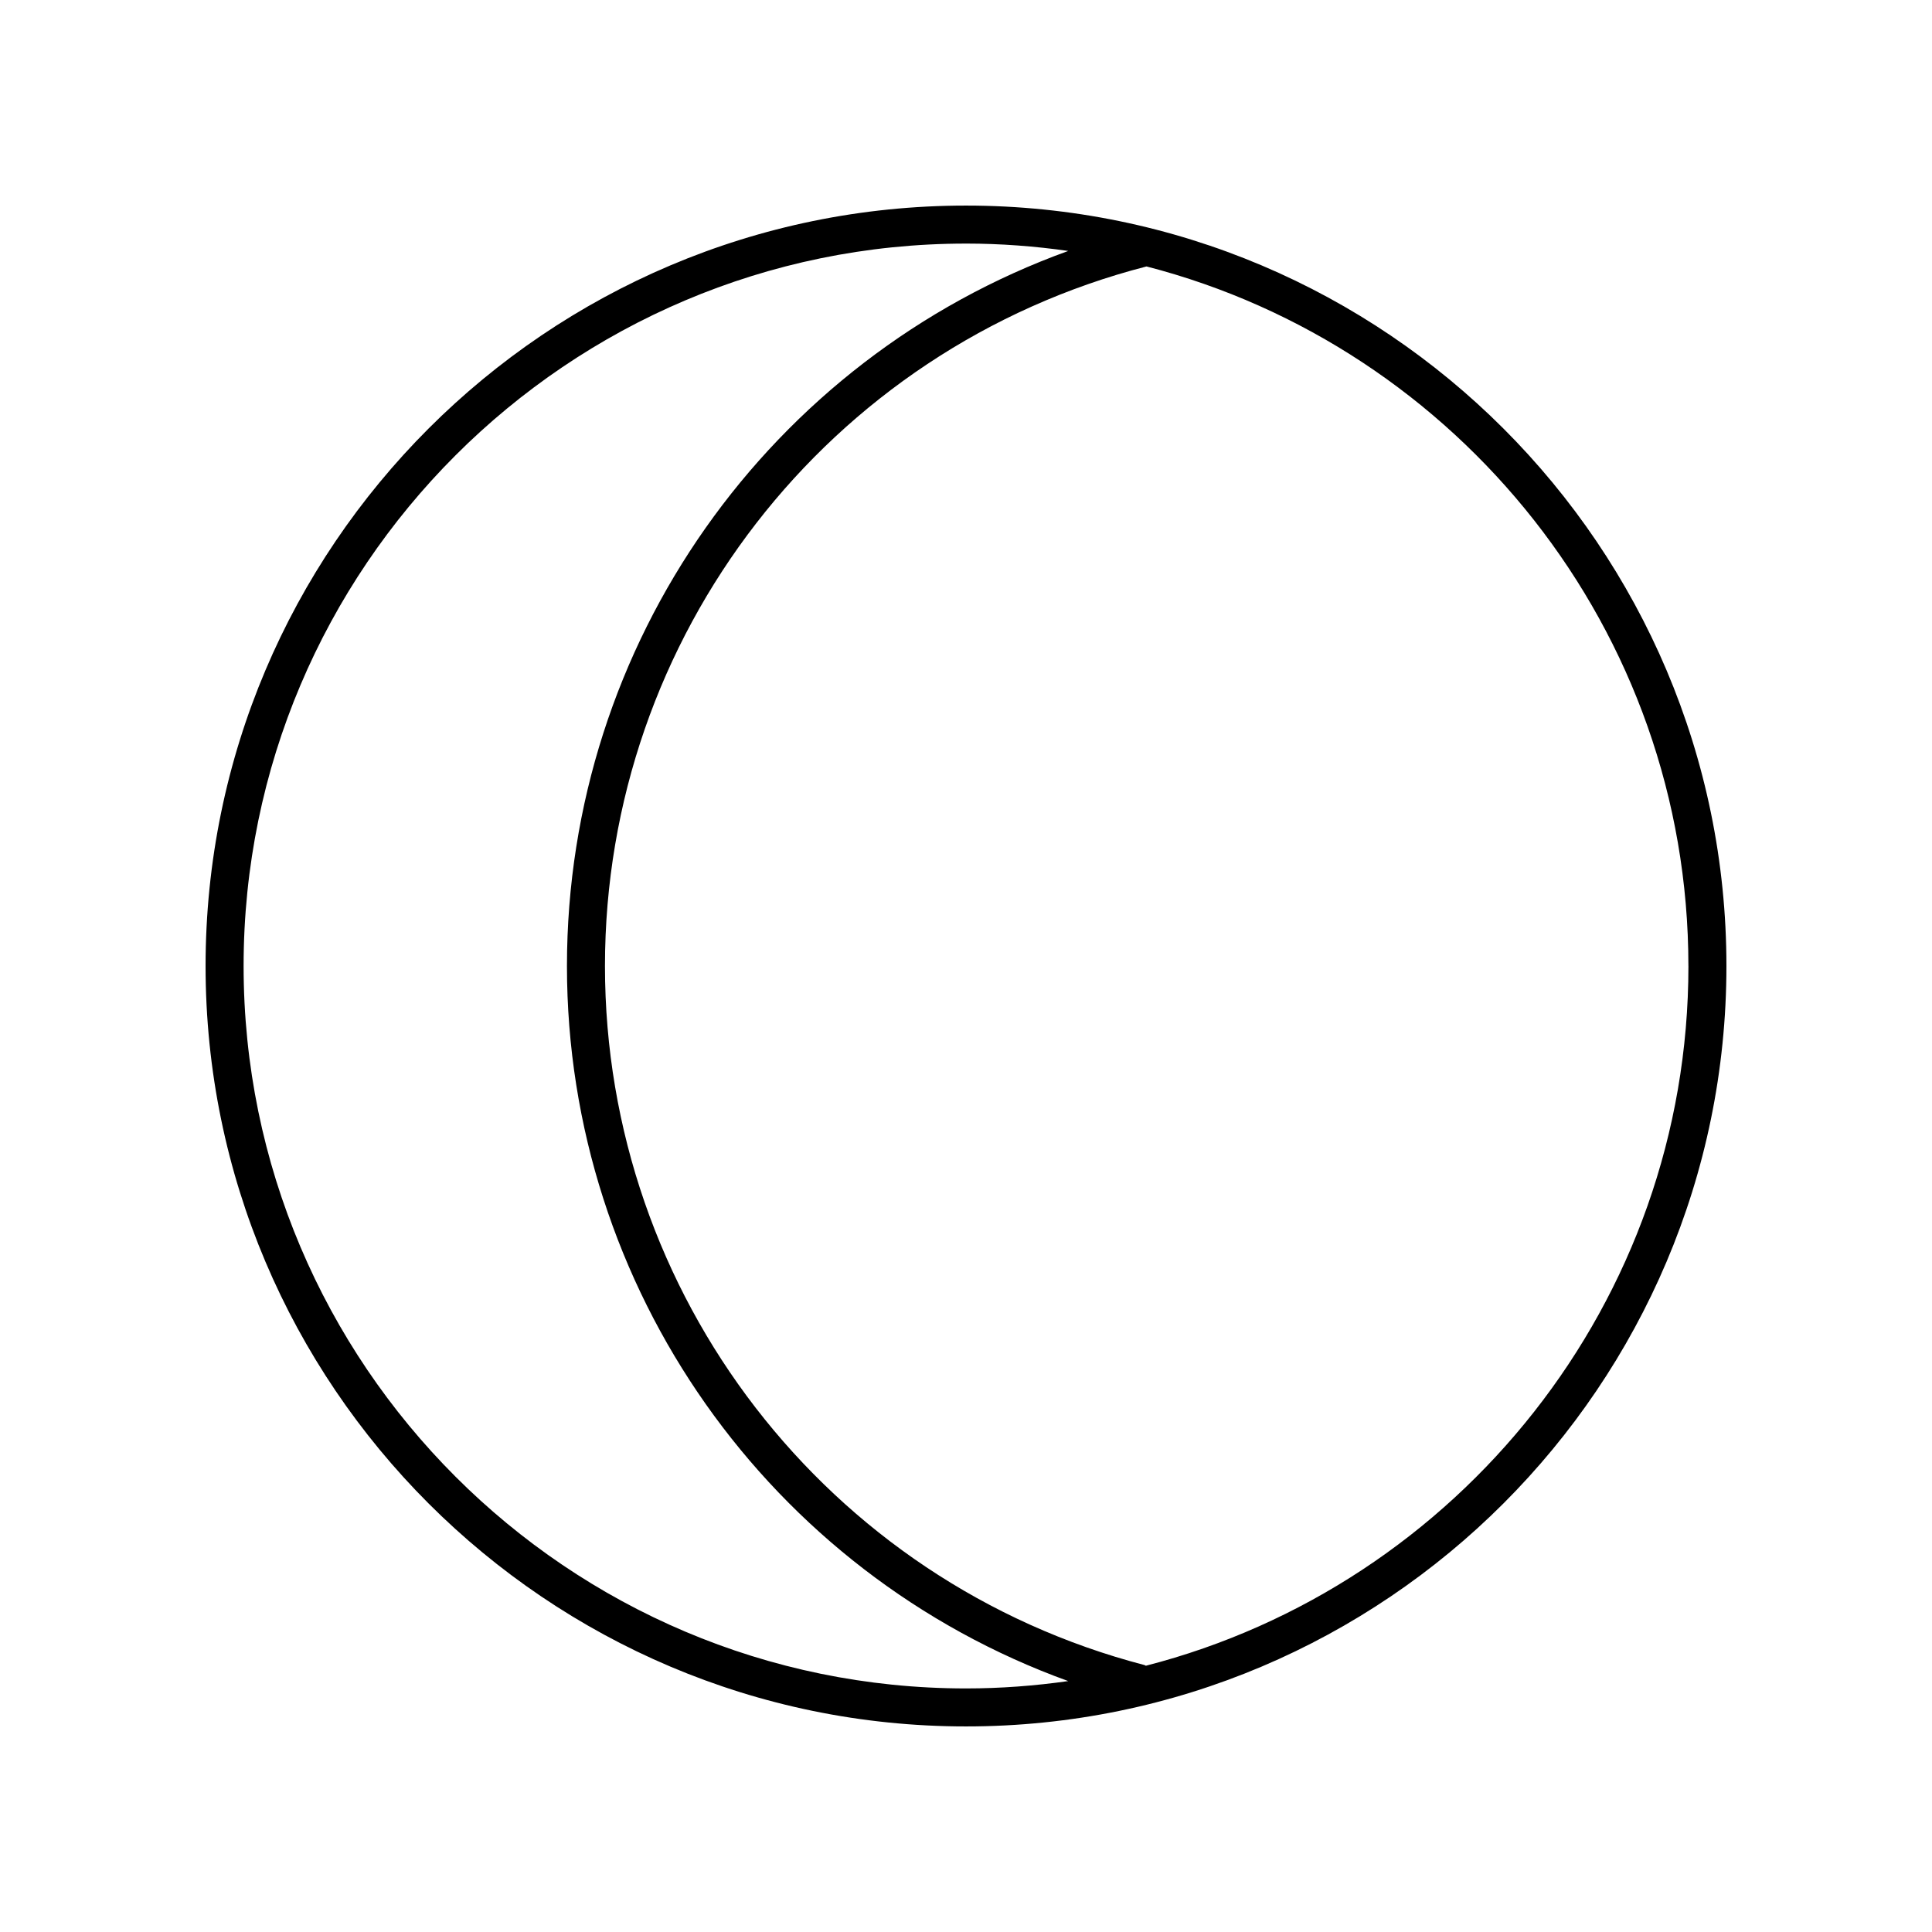 <?xml version="1.0" encoding="UTF-8"?>
<!-- Uploaded to: SVG Find, www.svgrepo.com, Generator: SVG Find Mixer Tools -->
<svg fill="#000000" width="800px" height="800px" version="1.1" viewBox="144 144 512 512" xmlns="http://www.w3.org/2000/svg">
 <path d="m400 601.52c111.12 0 201.52-90.402 201.52-201.52s-90.402-201.52-201.52-201.52-201.52 90.402-201.52 201.52 90.402 201.52 201.52 201.52zm191.45-201.52c0 89.113-61.203 164.2-143.78 185.44-0.133-0.047-0.23-0.145-0.367-0.18-84.184-21.965-142.98-98.145-142.98-185.26 0-87.391 59.012-163.61 143.51-185.39 82.492 21.293 143.61 96.34 143.61 185.39zm-191.45-191.45c9.203 0 18.242 0.691 27.098 1.953-79.09 28.566-132.85 103.93-132.85 189.5 0 85.469 53.777 160.91 132.84 189.5-8.852 1.258-17.887 1.949-27.082 1.949-105.56 0-191.45-85.883-191.45-191.45 0-105.56 85.883-191.45 191.45-191.45z"/>
</svg>